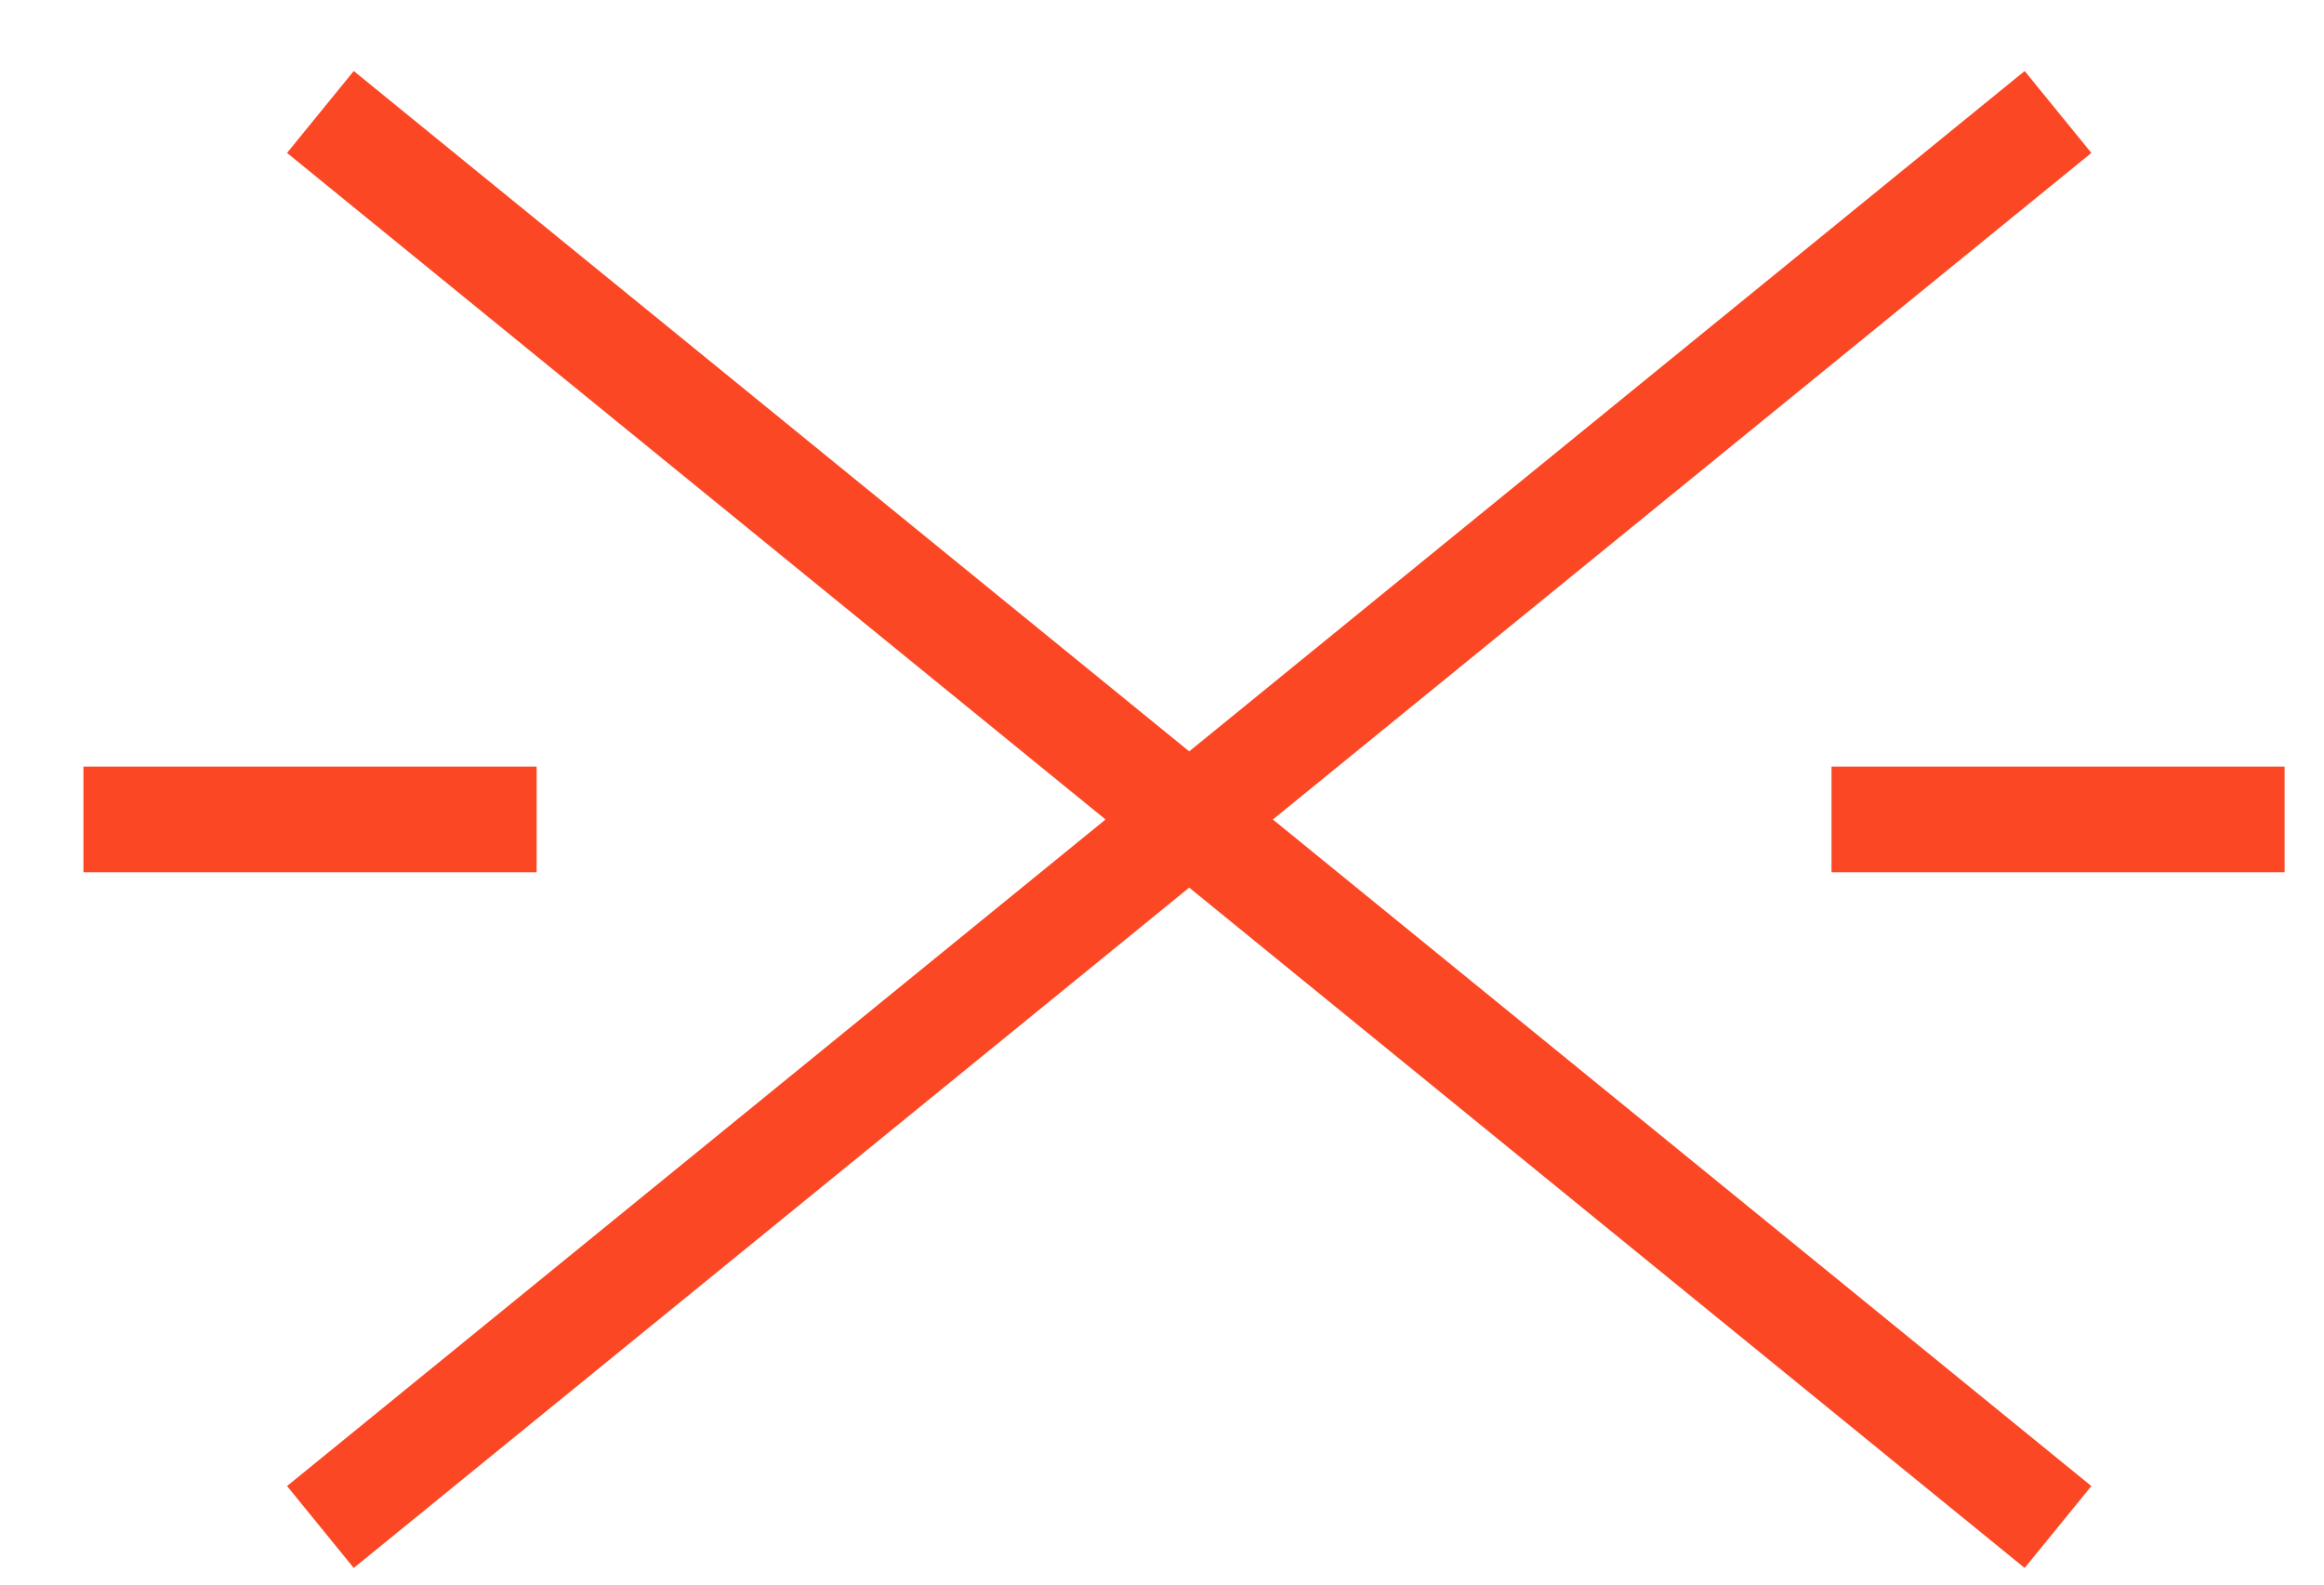 <?xml version="1.0" encoding="UTF-8"?> <svg xmlns="http://www.w3.org/2000/svg" width="22" height="15" viewBox="0 0 22 15" fill="none"><path d="M19.482 14.455L3.033 1.06" stroke="#FB4724"></path><path d="M5.08 7.757H0.79" stroke="#FB4724"></path><path d="M21.627 7.757H17.338" stroke="#FB4724"></path><path d="M19.482 1.06L3.033 14.455" stroke="#FB4724"></path></svg> 